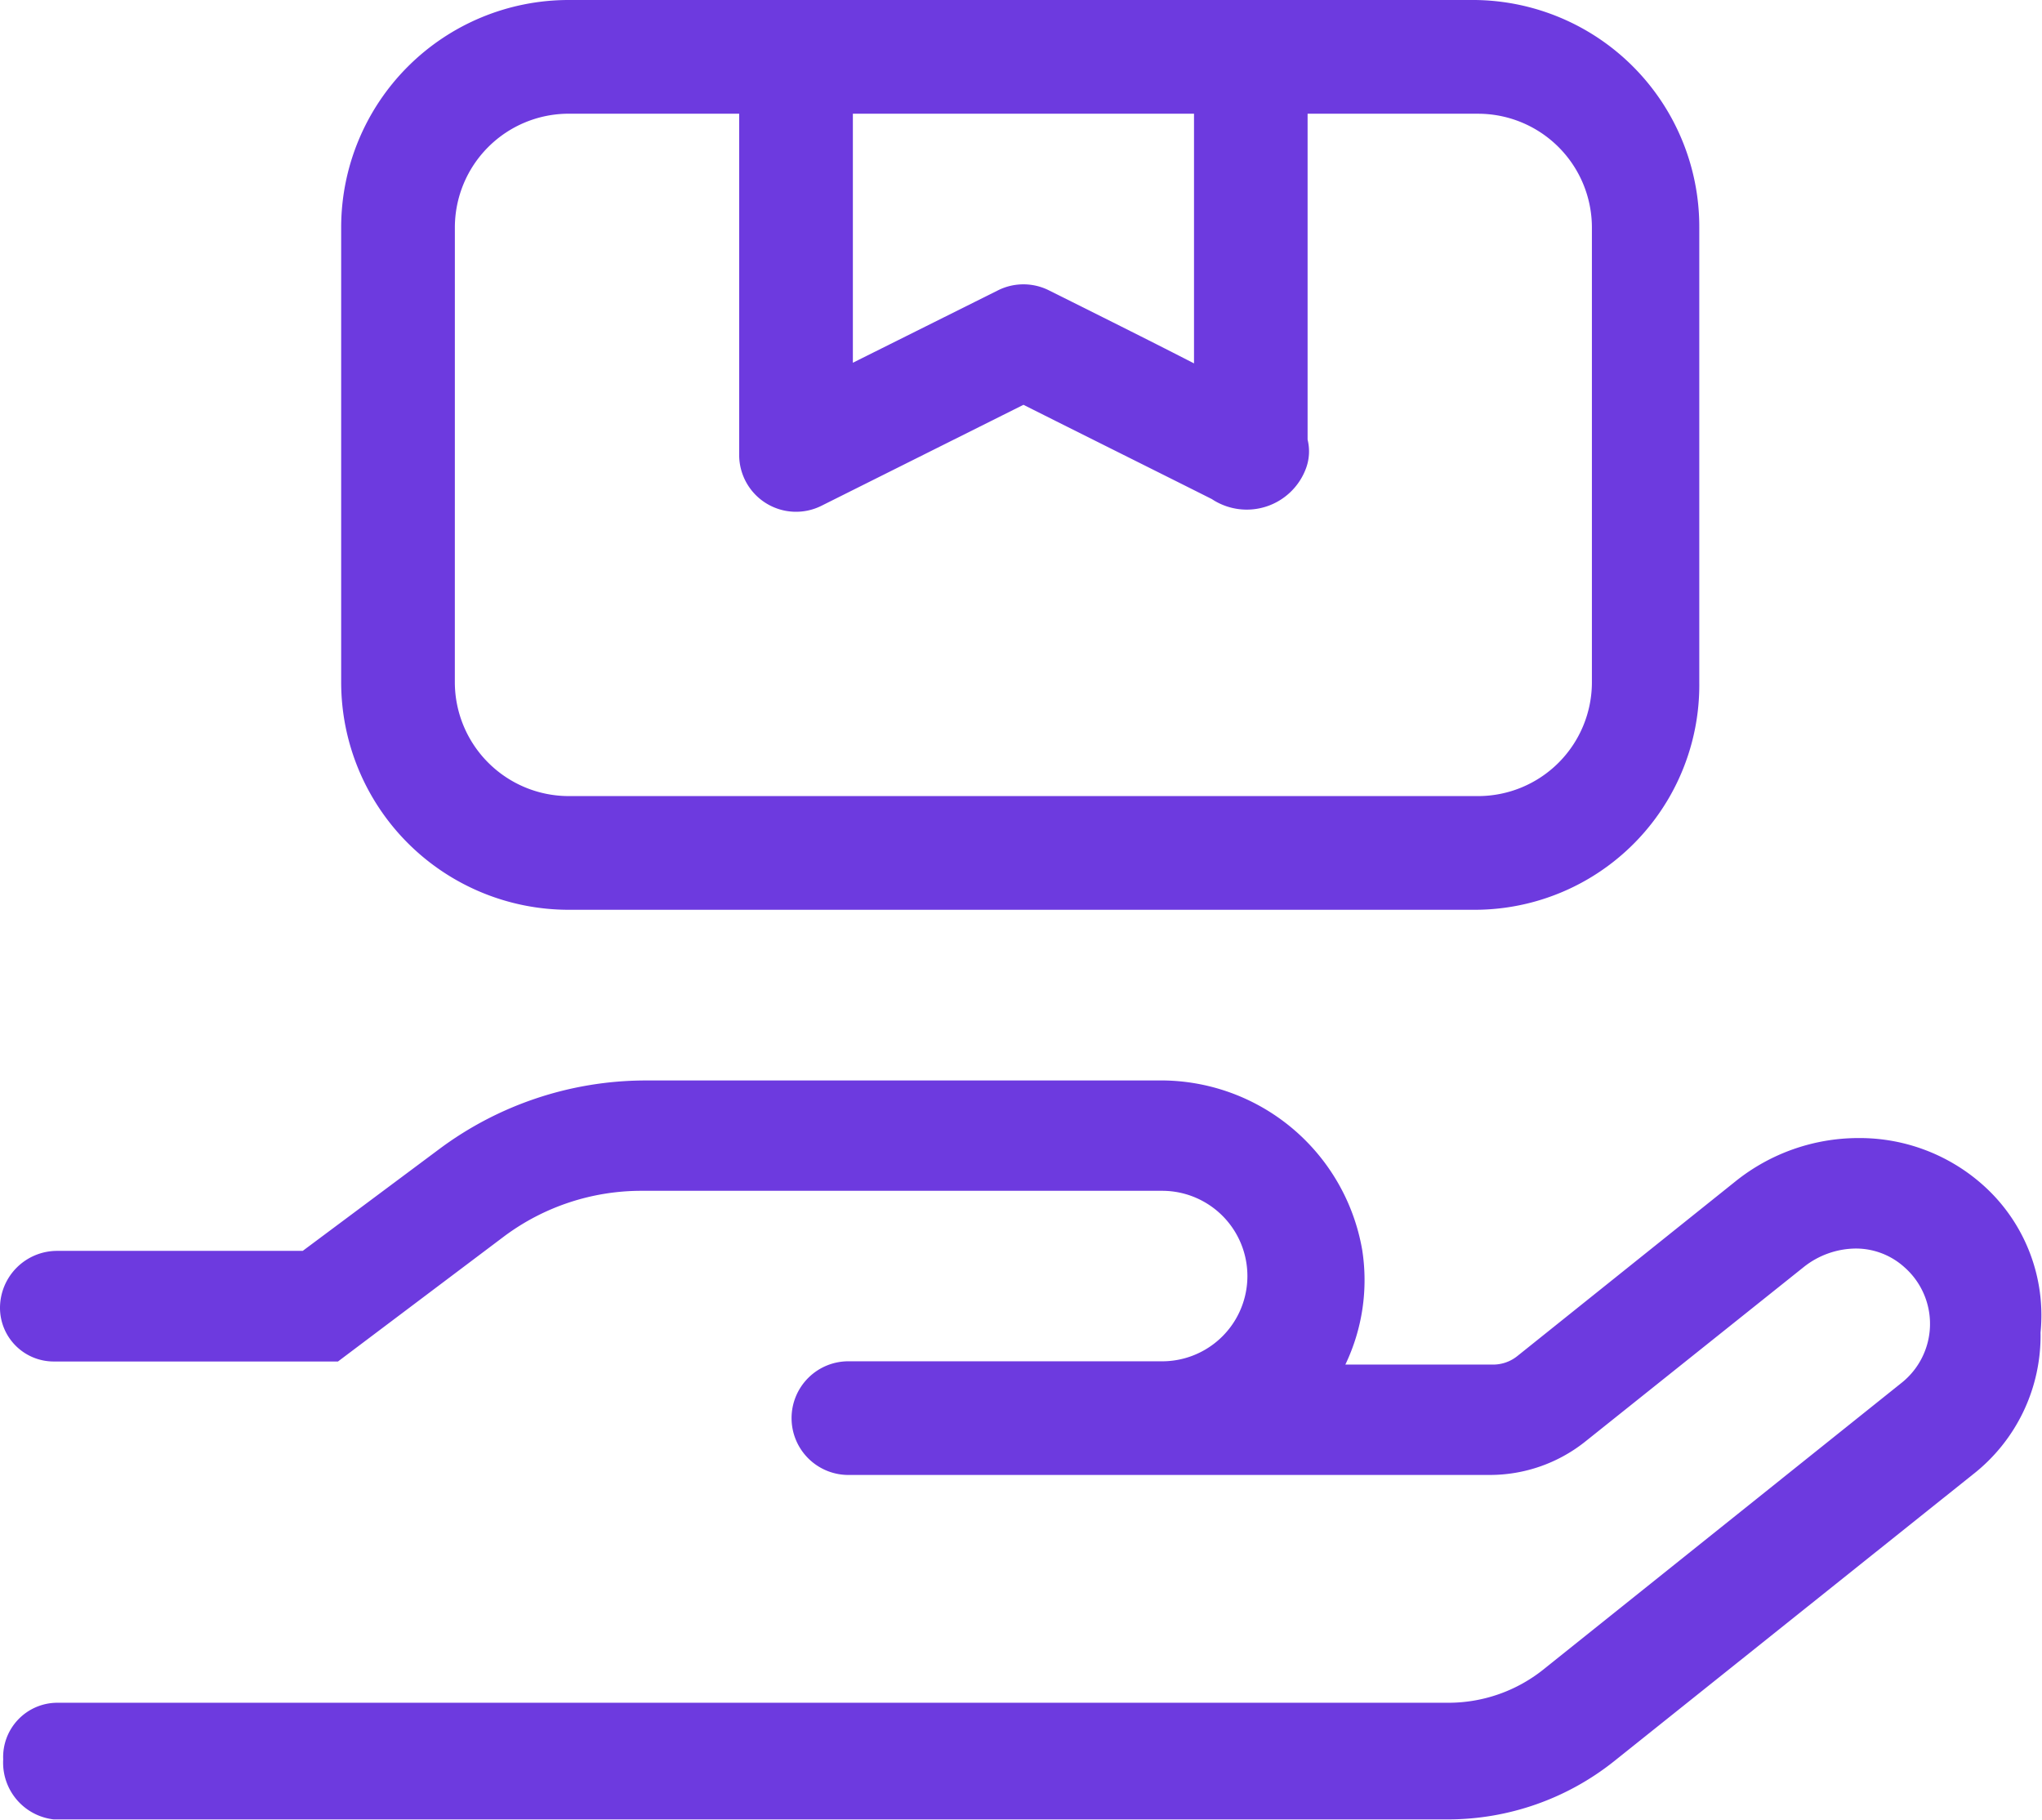 <svg xmlns="http://www.w3.org/2000/svg" width="71.5" height="63.707" viewBox="0 0 71.5 63.707">
  <path id="Path_3334" data-name="Path 3334" d="M69.455,41.509a6.487,6.487,0,0,0-4.37-1.664,6.884,6.884,0,0,0-4.308,1.508l-7.646,6.123a1.352,1.352,0,0,1-.845.3H47.107a6.841,6.841,0,0,0,.591-4.01,7.155,7.155,0,0,0-7.185-5.937H22.546a12.11,12.11,0,0,0-7.155,2.394L10.6,43.795H1.991A2,2,0,0,0,0,45.784a1.881,1.881,0,0,0,1.879,1.884h9.955l5.831-4.391a8.037,8.037,0,0,1,4.774-1.585H40.693a2.984,2.984,0,1,1,0,5.969H29.751a1.99,1.99,0,1,0,0,3.979H52.172a5.356,5.356,0,0,0,3.312-1.15l7.667-6.124a2.965,2.965,0,0,1,1.819-.653,2.534,2.534,0,0,1,1.711.653,2.64,2.64,0,0,1-.109,4.058L54.043,58.45a5.325,5.325,0,0,1-3.325,1.166H1.991A1.9,1.9,0,0,0,.112,61.6a2,2,0,0,0,1.767,2.1H50.717a9.34,9.34,0,0,0,5.8-2.037L69.072,51.629a6.163,6.163,0,0,0,2.377-4.975A6.108,6.108,0,0,0,69.455,41.509ZM19.908,31.853H51.65A7.868,7.868,0,0,0,59.5,23.89V7.963A7.94,7.94,0,0,0,51.65,0H19.908a7.966,7.966,0,0,0-7.962,7.963V23.89A7.97,7.97,0,0,0,19.908,31.853ZM29.863,3.982H41.808v8.741c-1.275-.657-2.932-1.486-5.082-2.558a1.992,1.992,0,0,0-1.781,0L29.863,12.7ZM15.927,7.963a3.987,3.987,0,0,1,3.982-3.982h5.973V15.927a1.991,1.991,0,0,0,2.881,1.781l7.073-3.535c1.687.848,5.308,2.652,6.595,3.3a2.211,2.211,0,0,0,3.3-1.081,1.711,1.711,0,0,0,.054-1V3.982h5.973a3.987,3.987,0,0,1,3.982,3.982V23.89a3.987,3.987,0,0,1-3.982,3.982H19.908a3.993,3.993,0,0,1-3.982-3.982Z" fill="#6d3adf"/>
</svg>
